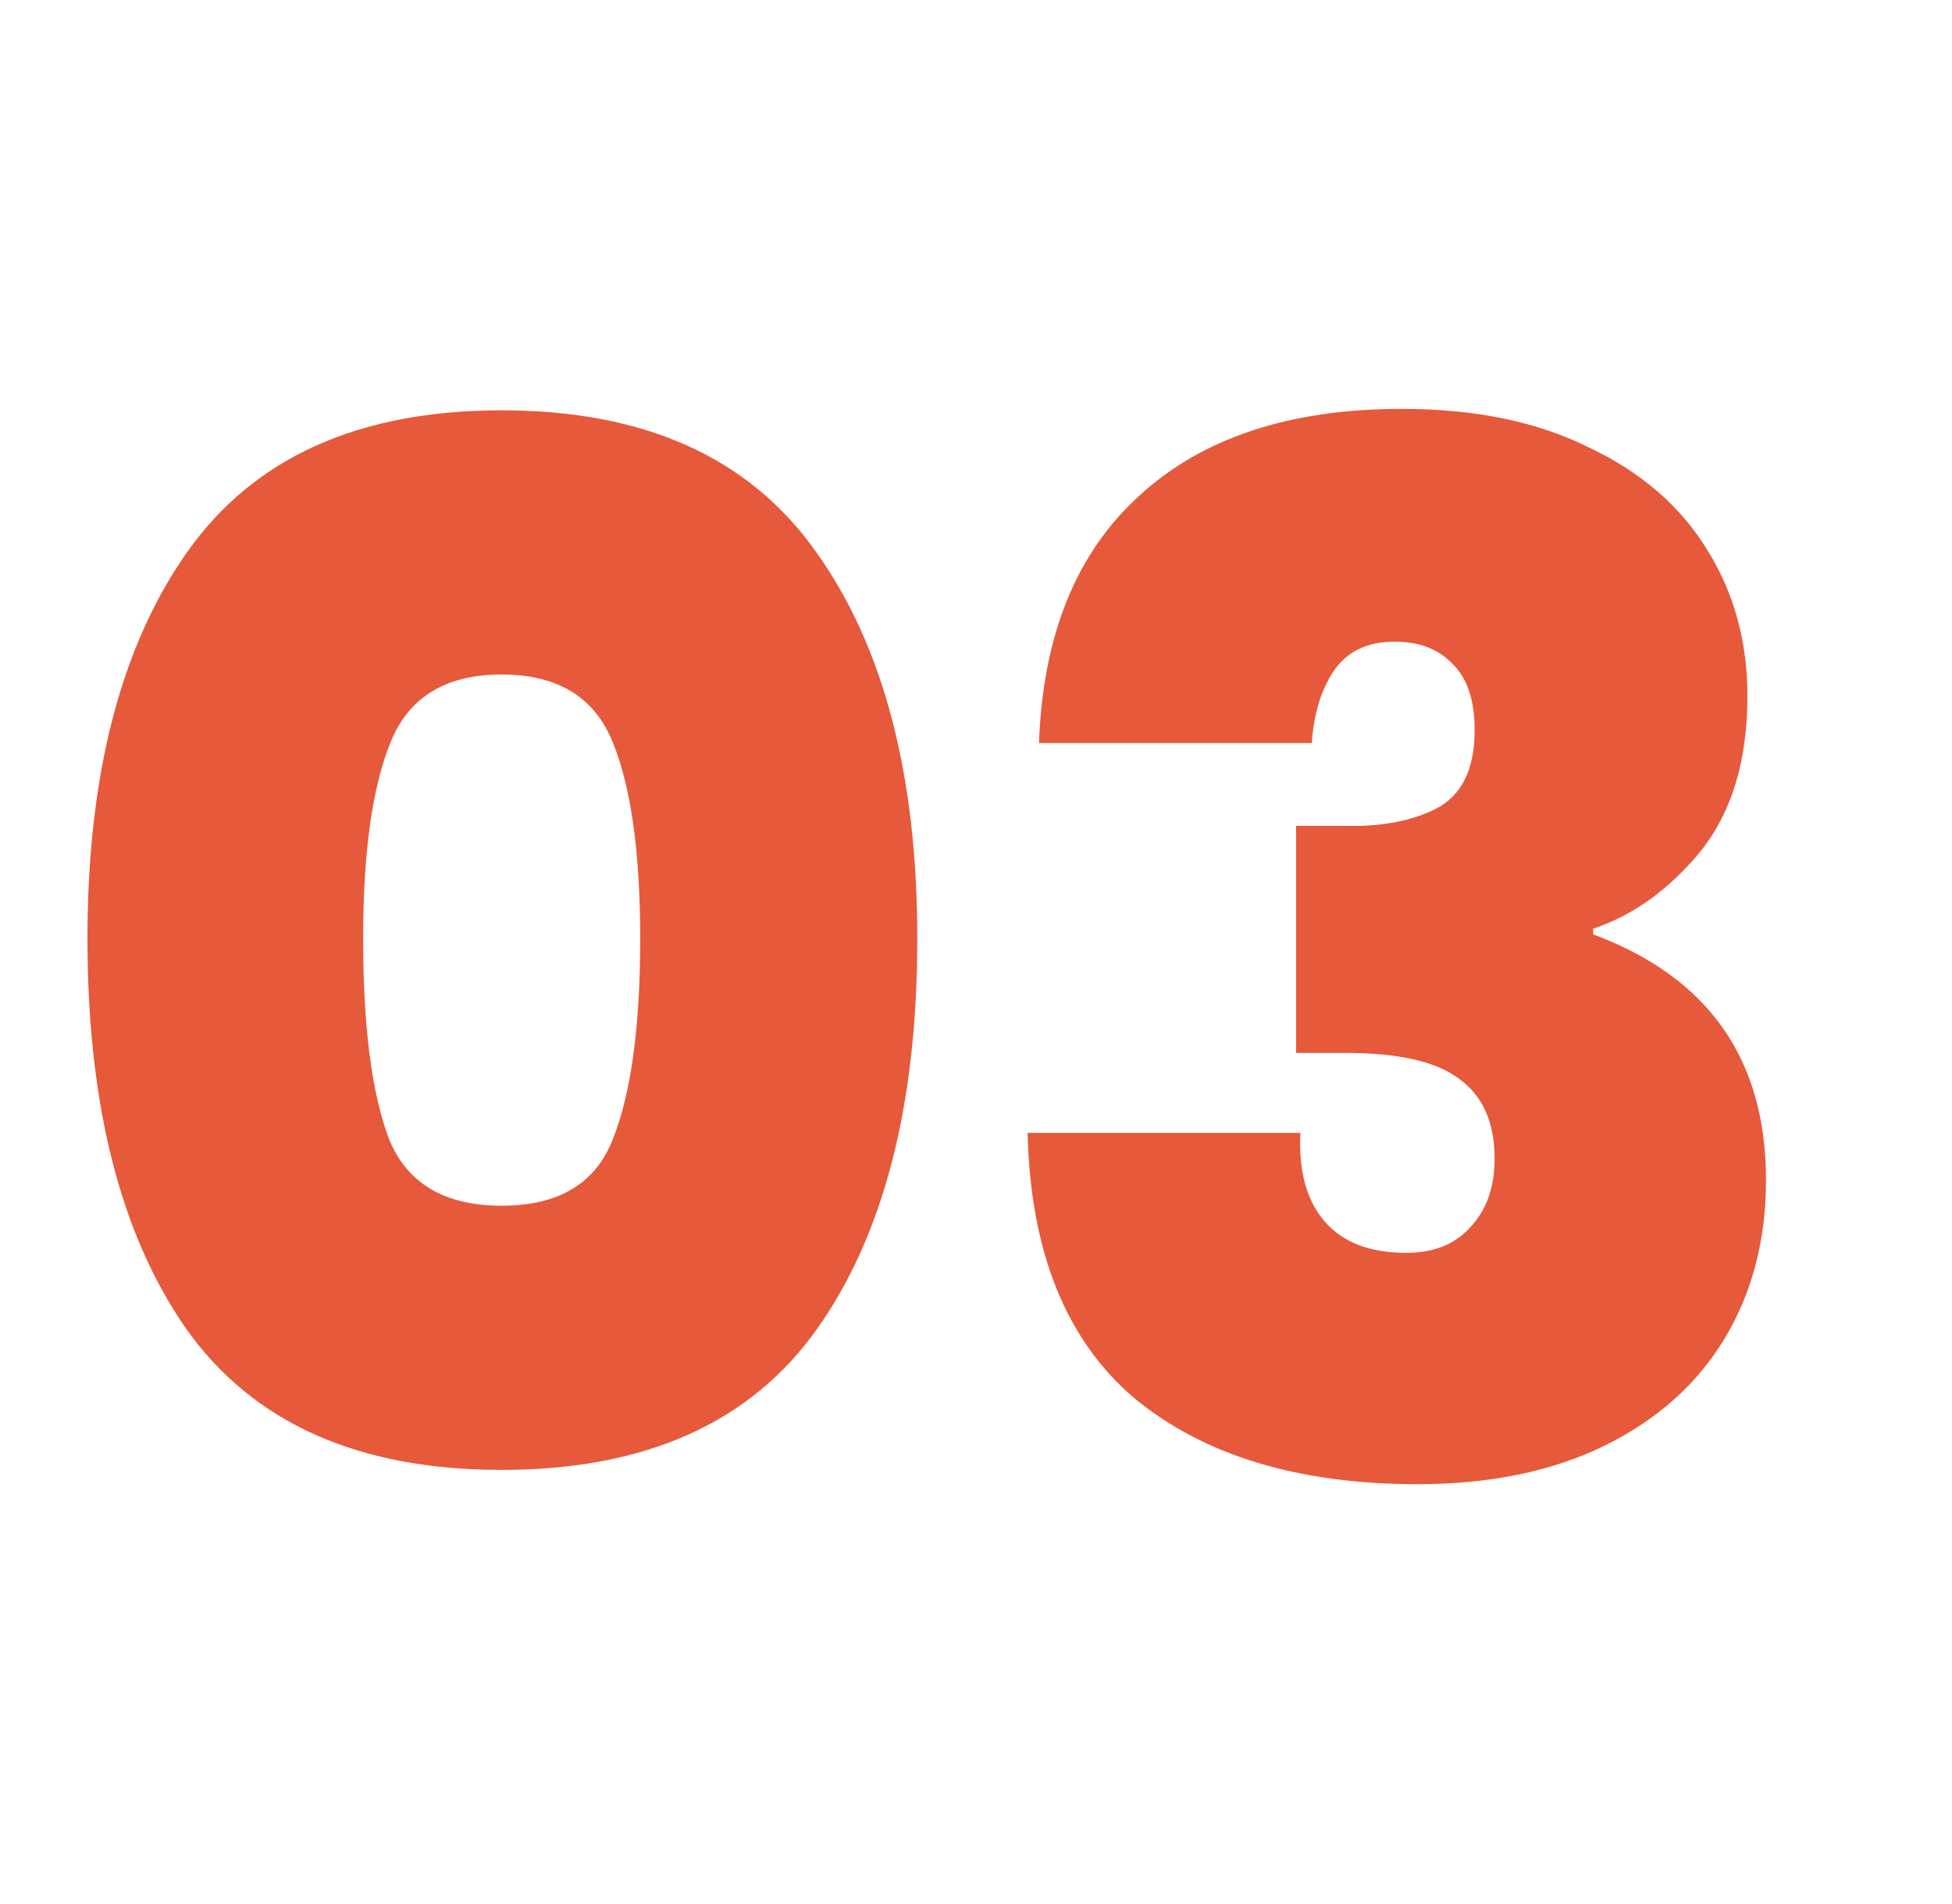 <svg xmlns="http://www.w3.org/2000/svg" width="41" height="40" viewBox="0 0 41 40" fill="none"><g clip-path="url(#clip0_79_5297)"><path d="M1.837 19.72C1.837 16.28 2.537 13.57 3.937 11.59C5.337 9.61 7.537 8.62 10.537 8.62C13.537 8.62 15.737 9.61 17.137 11.59C18.557 13.57 19.267 16.28 19.267 19.72C19.267 23.2 18.567 25.93 17.167 27.91C15.767 29.89 13.557 30.88 10.537 30.88C7.517 30.88 5.307 29.89 3.907 27.91C2.527 25.93 1.837 23.2 1.837 19.72ZM13.447 19.72C13.447 17.92 13.257 16.55 12.877 15.61C12.497 14.65 11.717 14.17 10.537 14.17C9.357 14.17 8.577 14.65 8.197 15.61C7.817 16.55 7.627 17.92 7.627 19.72C7.627 21.56 7.807 22.96 8.167 23.92C8.547 24.86 9.337 25.33 10.537 25.33C11.737 25.33 12.517 24.86 12.877 23.92C13.257 22.96 13.447 21.56 13.447 19.72ZM21.823 15.61C21.904 13.35 22.604 11.62 23.924 10.42C25.244 9.2 27.084 8.59 29.444 8.59C30.983 8.59 32.294 8.86 33.373 9.4C34.474 9.92 35.303 10.64 35.864 11.56C36.423 12.46 36.703 13.48 36.703 14.62C36.703 15.98 36.373 17.07 35.714 17.89C35.053 18.69 34.303 19.23 33.464 19.51V19.63C35.883 20.53 37.093 22.25 37.093 24.79C37.093 26.05 36.803 27.16 36.224 28.12C35.644 29.08 34.803 29.83 33.703 30.37C32.603 30.91 31.294 31.18 29.773 31.18C27.273 31.18 25.294 30.58 23.834 29.38C22.393 28.16 21.643 26.3 21.584 23.8H27.314C27.273 24.6 27.444 25.22 27.823 25.66C28.203 26.1 28.773 26.32 29.534 26.32C30.113 26.32 30.564 26.14 30.884 25.78C31.224 25.42 31.393 24.94 31.393 24.34C31.393 23.58 31.143 23.02 30.643 22.66C30.163 22.3 29.373 22.12 28.273 22.12H27.224V17.35H28.244C29.003 17.37 29.643 17.25 30.163 16.99C30.703 16.71 30.974 16.16 30.974 15.34C30.974 14.72 30.823 14.26 30.523 13.96C30.224 13.64 29.814 13.48 29.294 13.48C28.713 13.48 28.284 13.69 28.003 14.11C27.744 14.51 27.593 15.01 27.553 15.61H21.823Z" fill="#E6593B"></path></g><defs><clipPath id="clip0_79_5297"><rect width="40" height="40" fill="white" transform="translate(0.667)"></rect></clipPath></defs></svg>